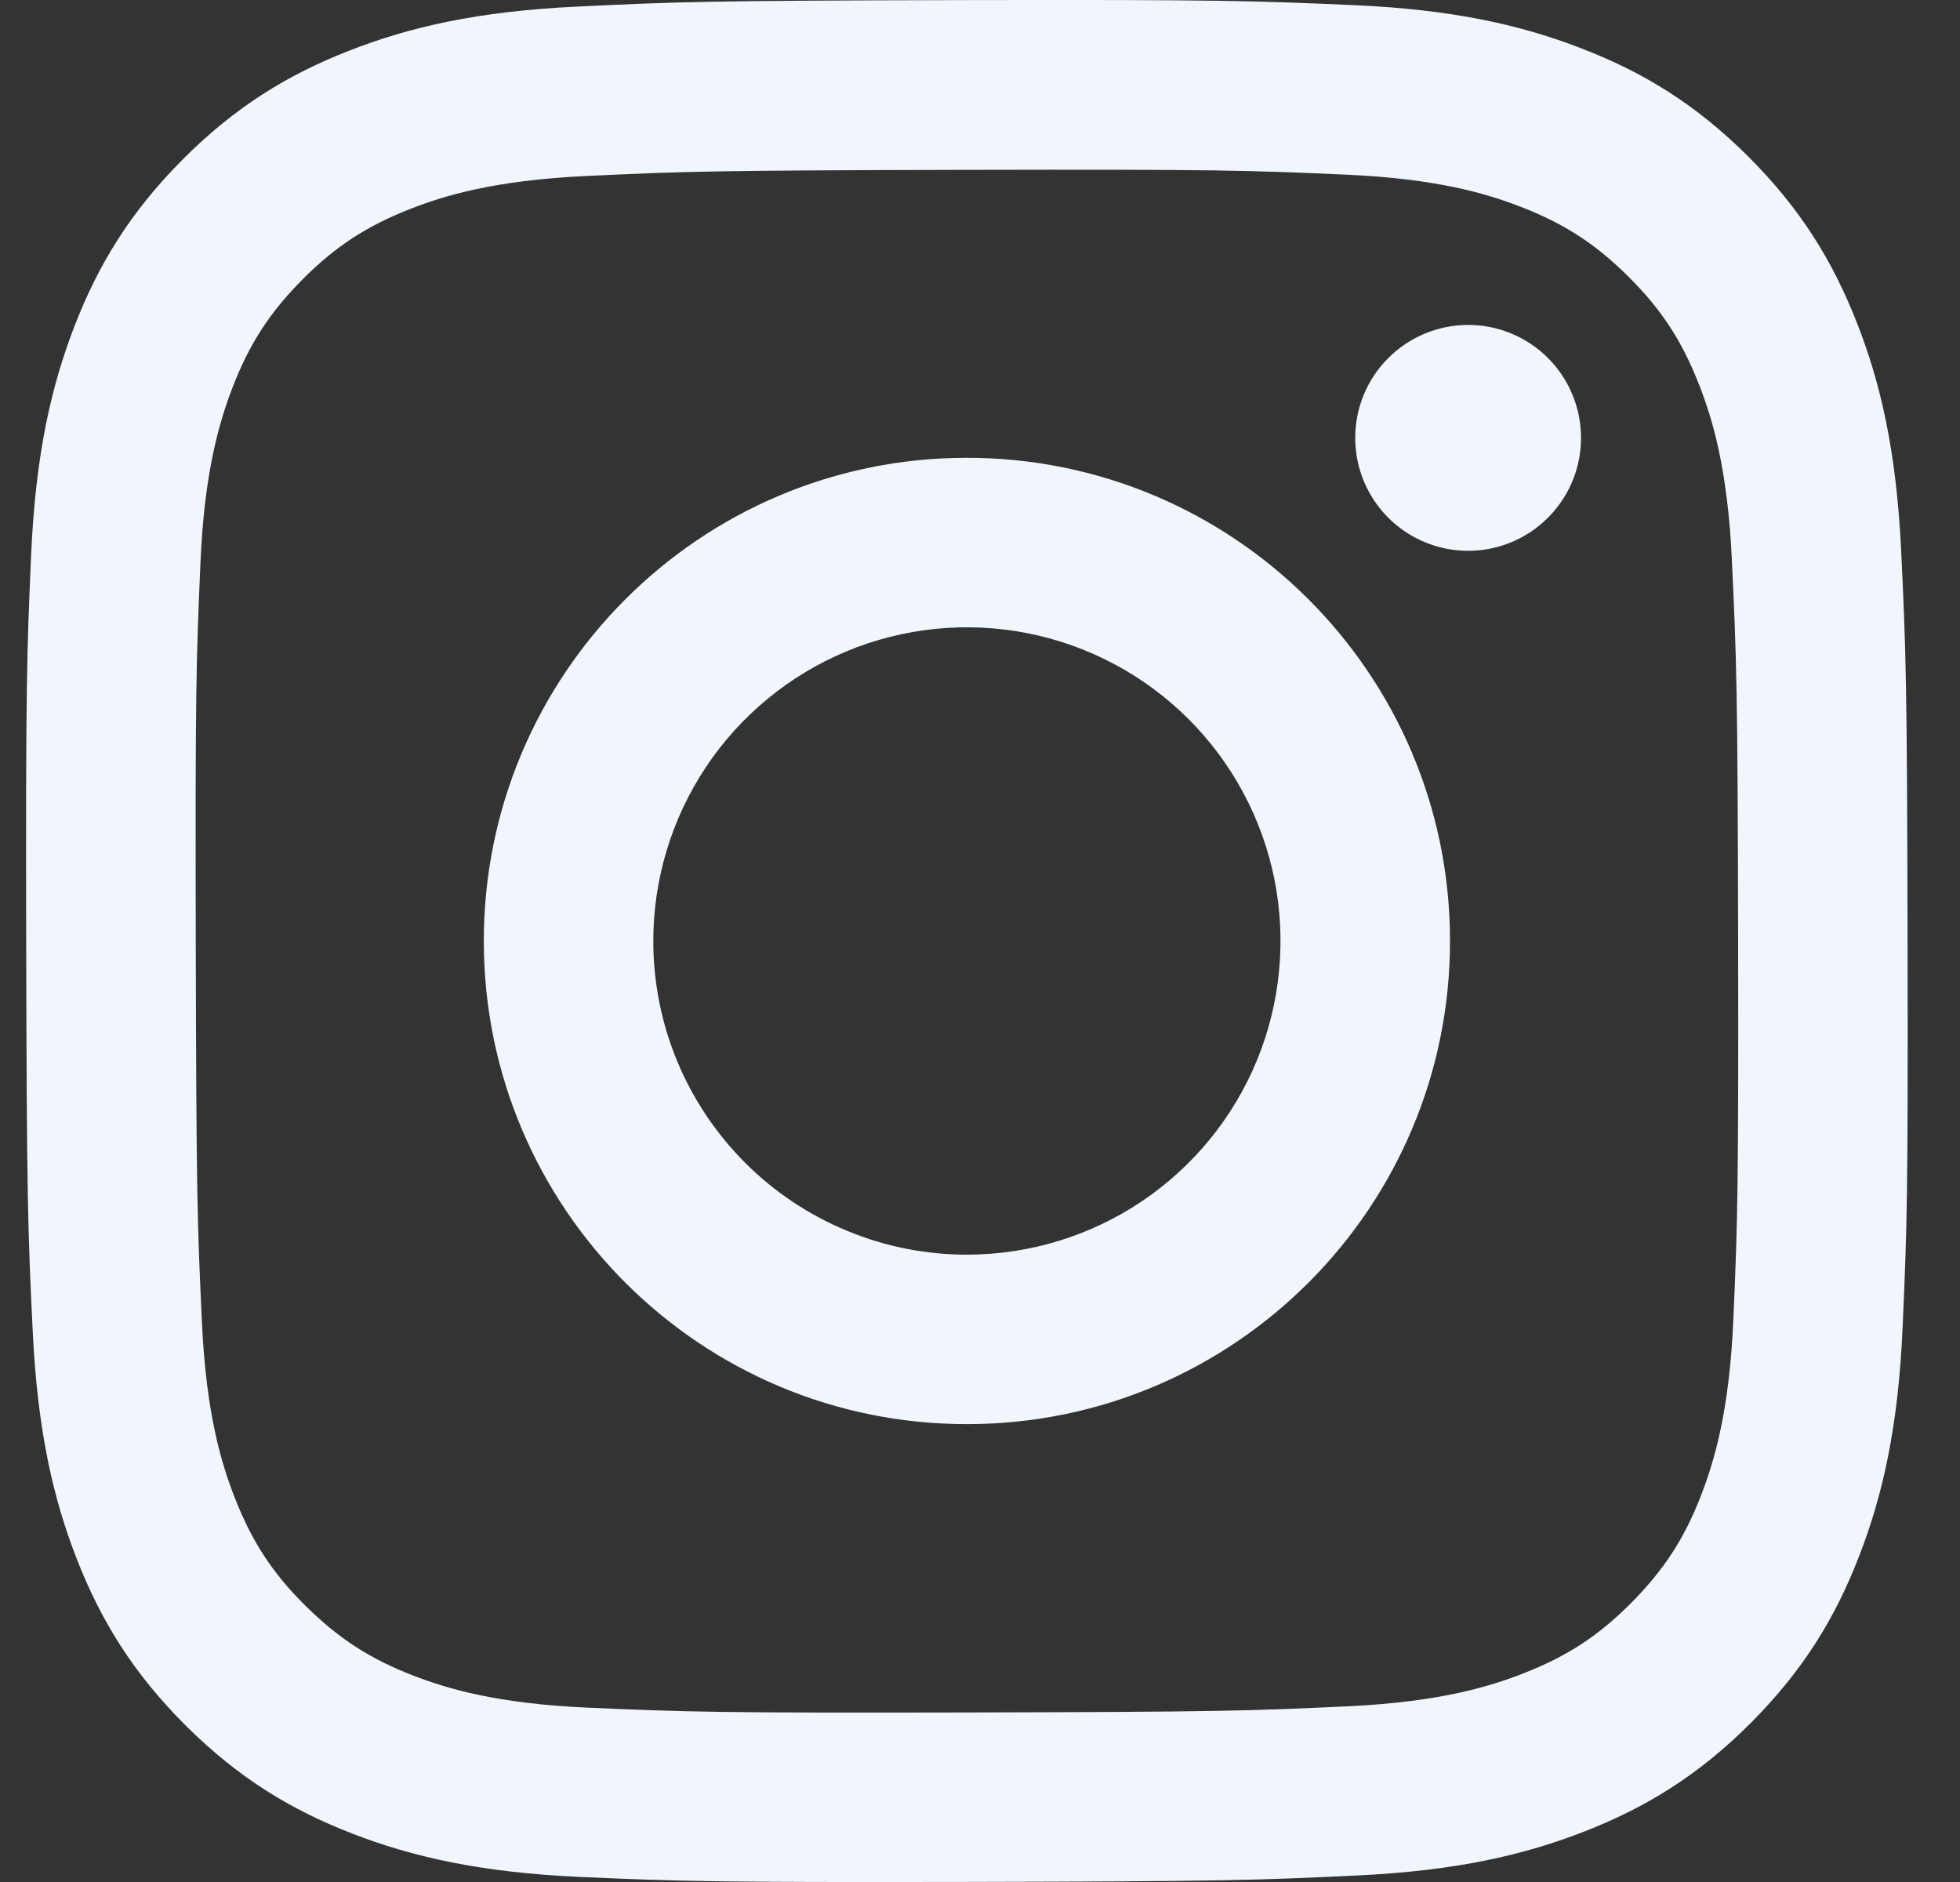 <svg width="25" height="24" viewBox="0 0 25 24" fill="none" xmlns="http://www.w3.org/2000/svg">
<rect x="0" y="0" width="25" height="24" fill="#333333" stroke="none"/>
<path d="M7.363 0.084C6.086 0.144 5.214 0.348 4.452 0.647C3.663 0.955 2.995 1.367 2.329 2.035C1.664 2.703 1.254 3.372 0.949 4.162C0.654 4.926 0.453 5.799 0.397 7.076C0.341 8.354 0.328 8.764 0.334 12.023C0.341 15.282 0.355 15.69 0.417 16.97C0.478 18.247 0.681 19.119 0.98 19.881C1.288 20.67 1.7 21.338 2.368 22.004C3.036 22.669 3.705 23.078 4.497 23.384C5.26 23.679 6.133 23.88 7.41 23.936C8.688 23.992 9.099 24.005 12.357 23.999C15.614 23.992 16.025 23.978 17.304 23.917C18.584 23.857 19.451 23.652 20.214 23.354C21.003 23.045 21.672 22.634 22.337 21.966C23.002 21.298 23.412 20.628 23.716 19.837C24.012 19.074 24.213 18.201 24.268 16.925C24.325 15.644 24.338 15.235 24.331 11.977C24.325 8.719 24.311 8.31 24.25 7.031C24.189 5.751 23.986 4.882 23.686 4.119C23.378 3.33 22.966 2.662 22.299 1.996C21.631 1.33 20.961 0.921 20.171 0.617C19.407 0.321 18.535 0.12 17.257 0.065C15.98 0.009 15.569 -0.005 12.31 0.001C9.051 0.008 8.643 0.022 7.363 0.084ZM7.503 21.777C6.333 21.726 5.698 21.532 5.275 21.369C4.714 21.153 4.315 20.892 3.893 20.474C3.471 20.056 3.212 19.655 2.993 19.096C2.828 18.673 2.63 18.038 2.576 16.868C2.516 15.604 2.504 15.224 2.497 12.02C2.49 8.816 2.502 8.437 2.557 7.172C2.607 6.003 2.803 5.367 2.965 4.944C3.181 4.383 3.441 3.984 3.86 3.562C4.279 3.141 4.679 2.881 5.239 2.662C5.662 2.497 6.296 2.301 7.466 2.245C8.731 2.185 9.11 2.173 12.314 2.166C15.517 2.159 15.897 2.171 17.163 2.227C18.332 2.278 18.968 2.471 19.391 2.635C19.952 2.851 20.351 3.11 20.773 3.53C21.194 3.949 21.454 4.347 21.673 4.908C21.838 5.33 22.035 5.964 22.09 7.135C22.15 8.4 22.164 8.78 22.17 11.983C22.175 15.186 22.164 15.566 22.109 16.831C22.058 18.001 21.864 18.636 21.701 19.06C21.485 19.62 21.224 20.02 20.805 20.442C20.386 20.863 19.987 21.123 19.427 21.341C19.005 21.506 18.369 21.703 17.201 21.759C15.935 21.818 15.556 21.831 12.351 21.838C9.147 21.845 8.769 21.832 7.503 21.777ZM17.286 5.586C17.287 5.871 17.371 6.15 17.53 6.386C17.689 6.623 17.914 6.807 18.177 6.915C18.441 7.024 18.73 7.052 19.009 6.996C19.289 6.94 19.545 6.802 19.746 6.6C19.947 6.399 20.084 6.142 20.139 5.862C20.194 5.583 20.165 5.293 20.055 5.03C19.946 4.767 19.761 4.543 19.524 4.385C19.286 4.227 19.008 4.143 18.723 4.144C18.341 4.145 17.975 4.297 17.706 4.568C17.436 4.838 17.285 5.205 17.286 5.586ZM6.171 12.012C6.178 15.415 8.942 18.168 12.345 18.161C15.747 18.155 18.502 15.391 18.495 11.988C18.489 8.585 15.724 5.832 12.321 5.838C8.918 5.845 6.165 8.609 6.171 12.012ZM8.333 12.008C8.331 11.217 8.565 10.443 9.003 9.784C9.441 9.125 10.065 8.612 10.795 8.307C11.525 8.003 12.329 7.922 13.106 8.075C13.882 8.228 14.595 8.607 15.156 9.166C15.716 9.724 16.099 10.436 16.255 11.212C16.41 11.987 16.333 12.792 16.032 13.523C15.73 14.255 15.219 14.88 14.562 15.321C13.905 15.762 13.132 15.998 12.341 16C11.816 16.001 11.295 15.899 10.81 15.698C10.324 15.498 9.882 15.205 9.51 14.834C9.138 14.463 8.842 14.023 8.64 13.538C8.438 13.053 8.334 12.533 8.333 12.008Z" fill="#F1F6FD"/>
</svg>
